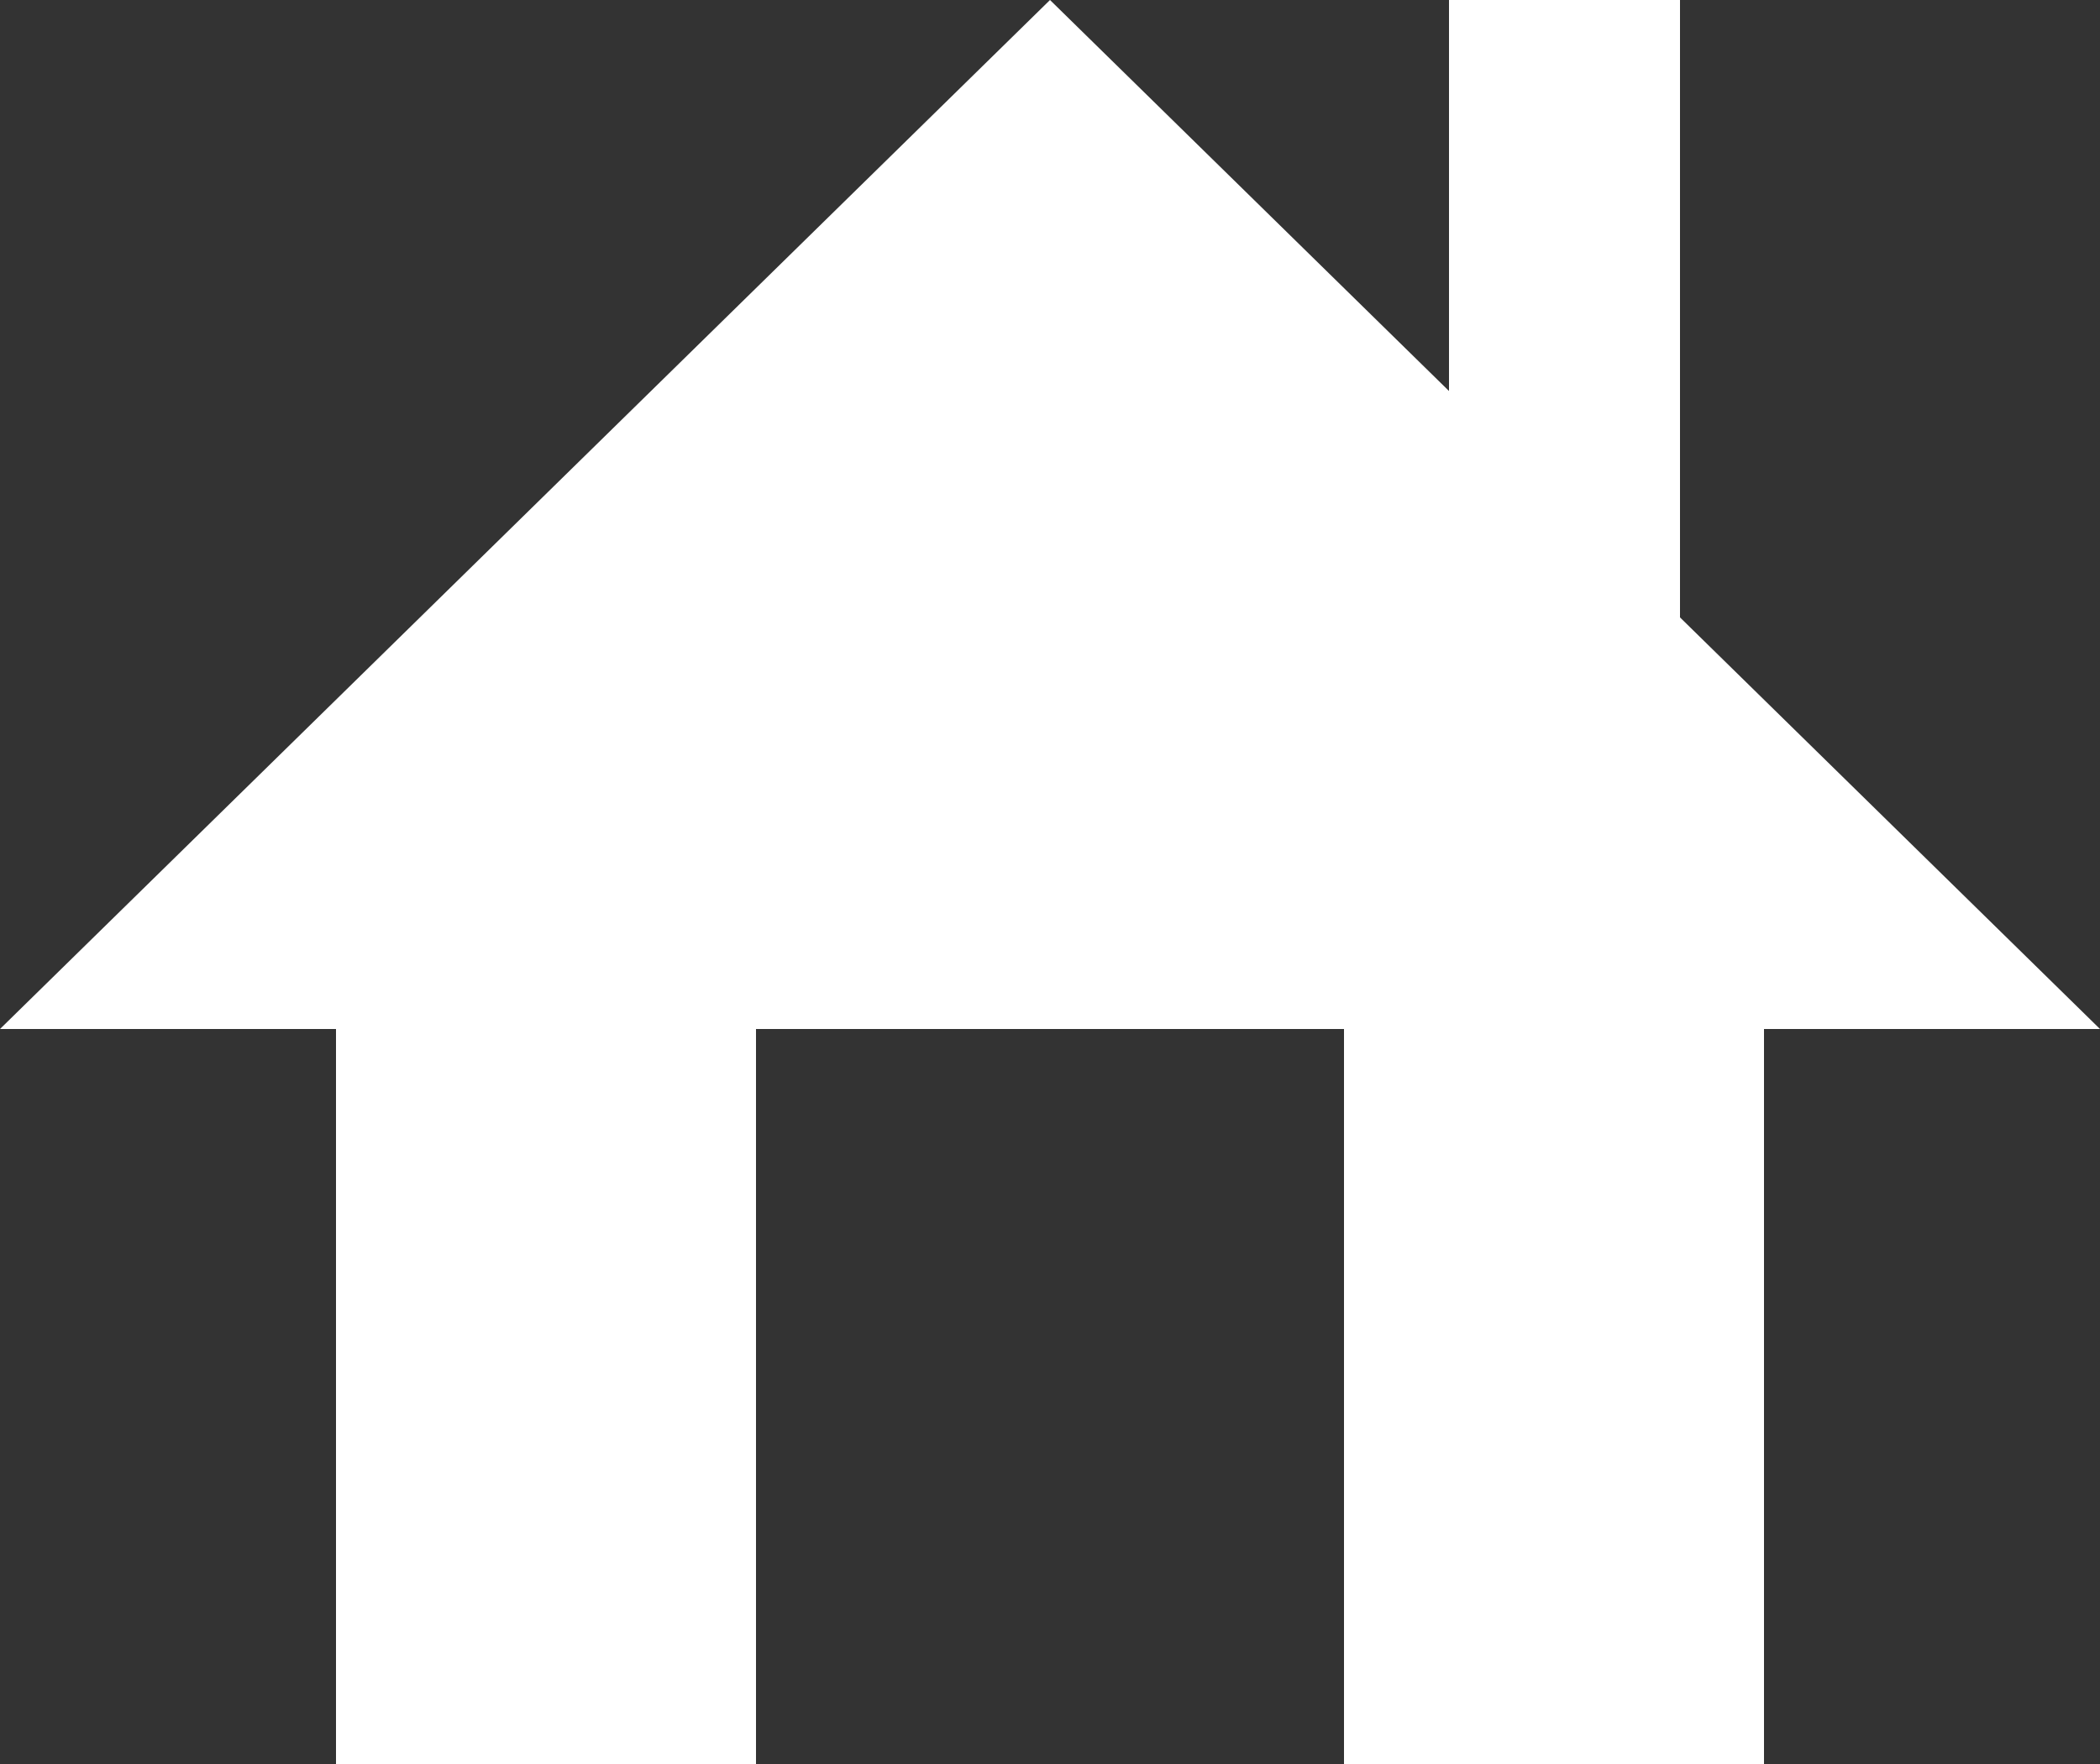 <?xml version="1.0" encoding="UTF-8"?>
<svg viewBox="0 0 100 84" version="1.1" xmlns="http://www.w3.org/2000/svg" xmlns:xlink="http://www.w3.org/1999/xlink">
    <rect x="0" y="0" width="100" height="84" fill="#333333" stroke="none"/>
    <g id="Page-1" stroke="none" stroke-width="1" fill="none" fill-rule="evenodd">
        <g id="Artboard-3" fill="#FFFFFF">
            <polygon id="Triangle" points="50 0 100 49 0 49"></polygon>
            <rect id="Rectangle" x="16" y="49" width="20" height="35"></rect>
            <rect id="Rectangle" x="64" y="49" width="20" height="35"></rect>
            <rect id="Rectangle" x="69" y="0" width="11" height="35"></rect>
        </g>
    </g>
</svg>